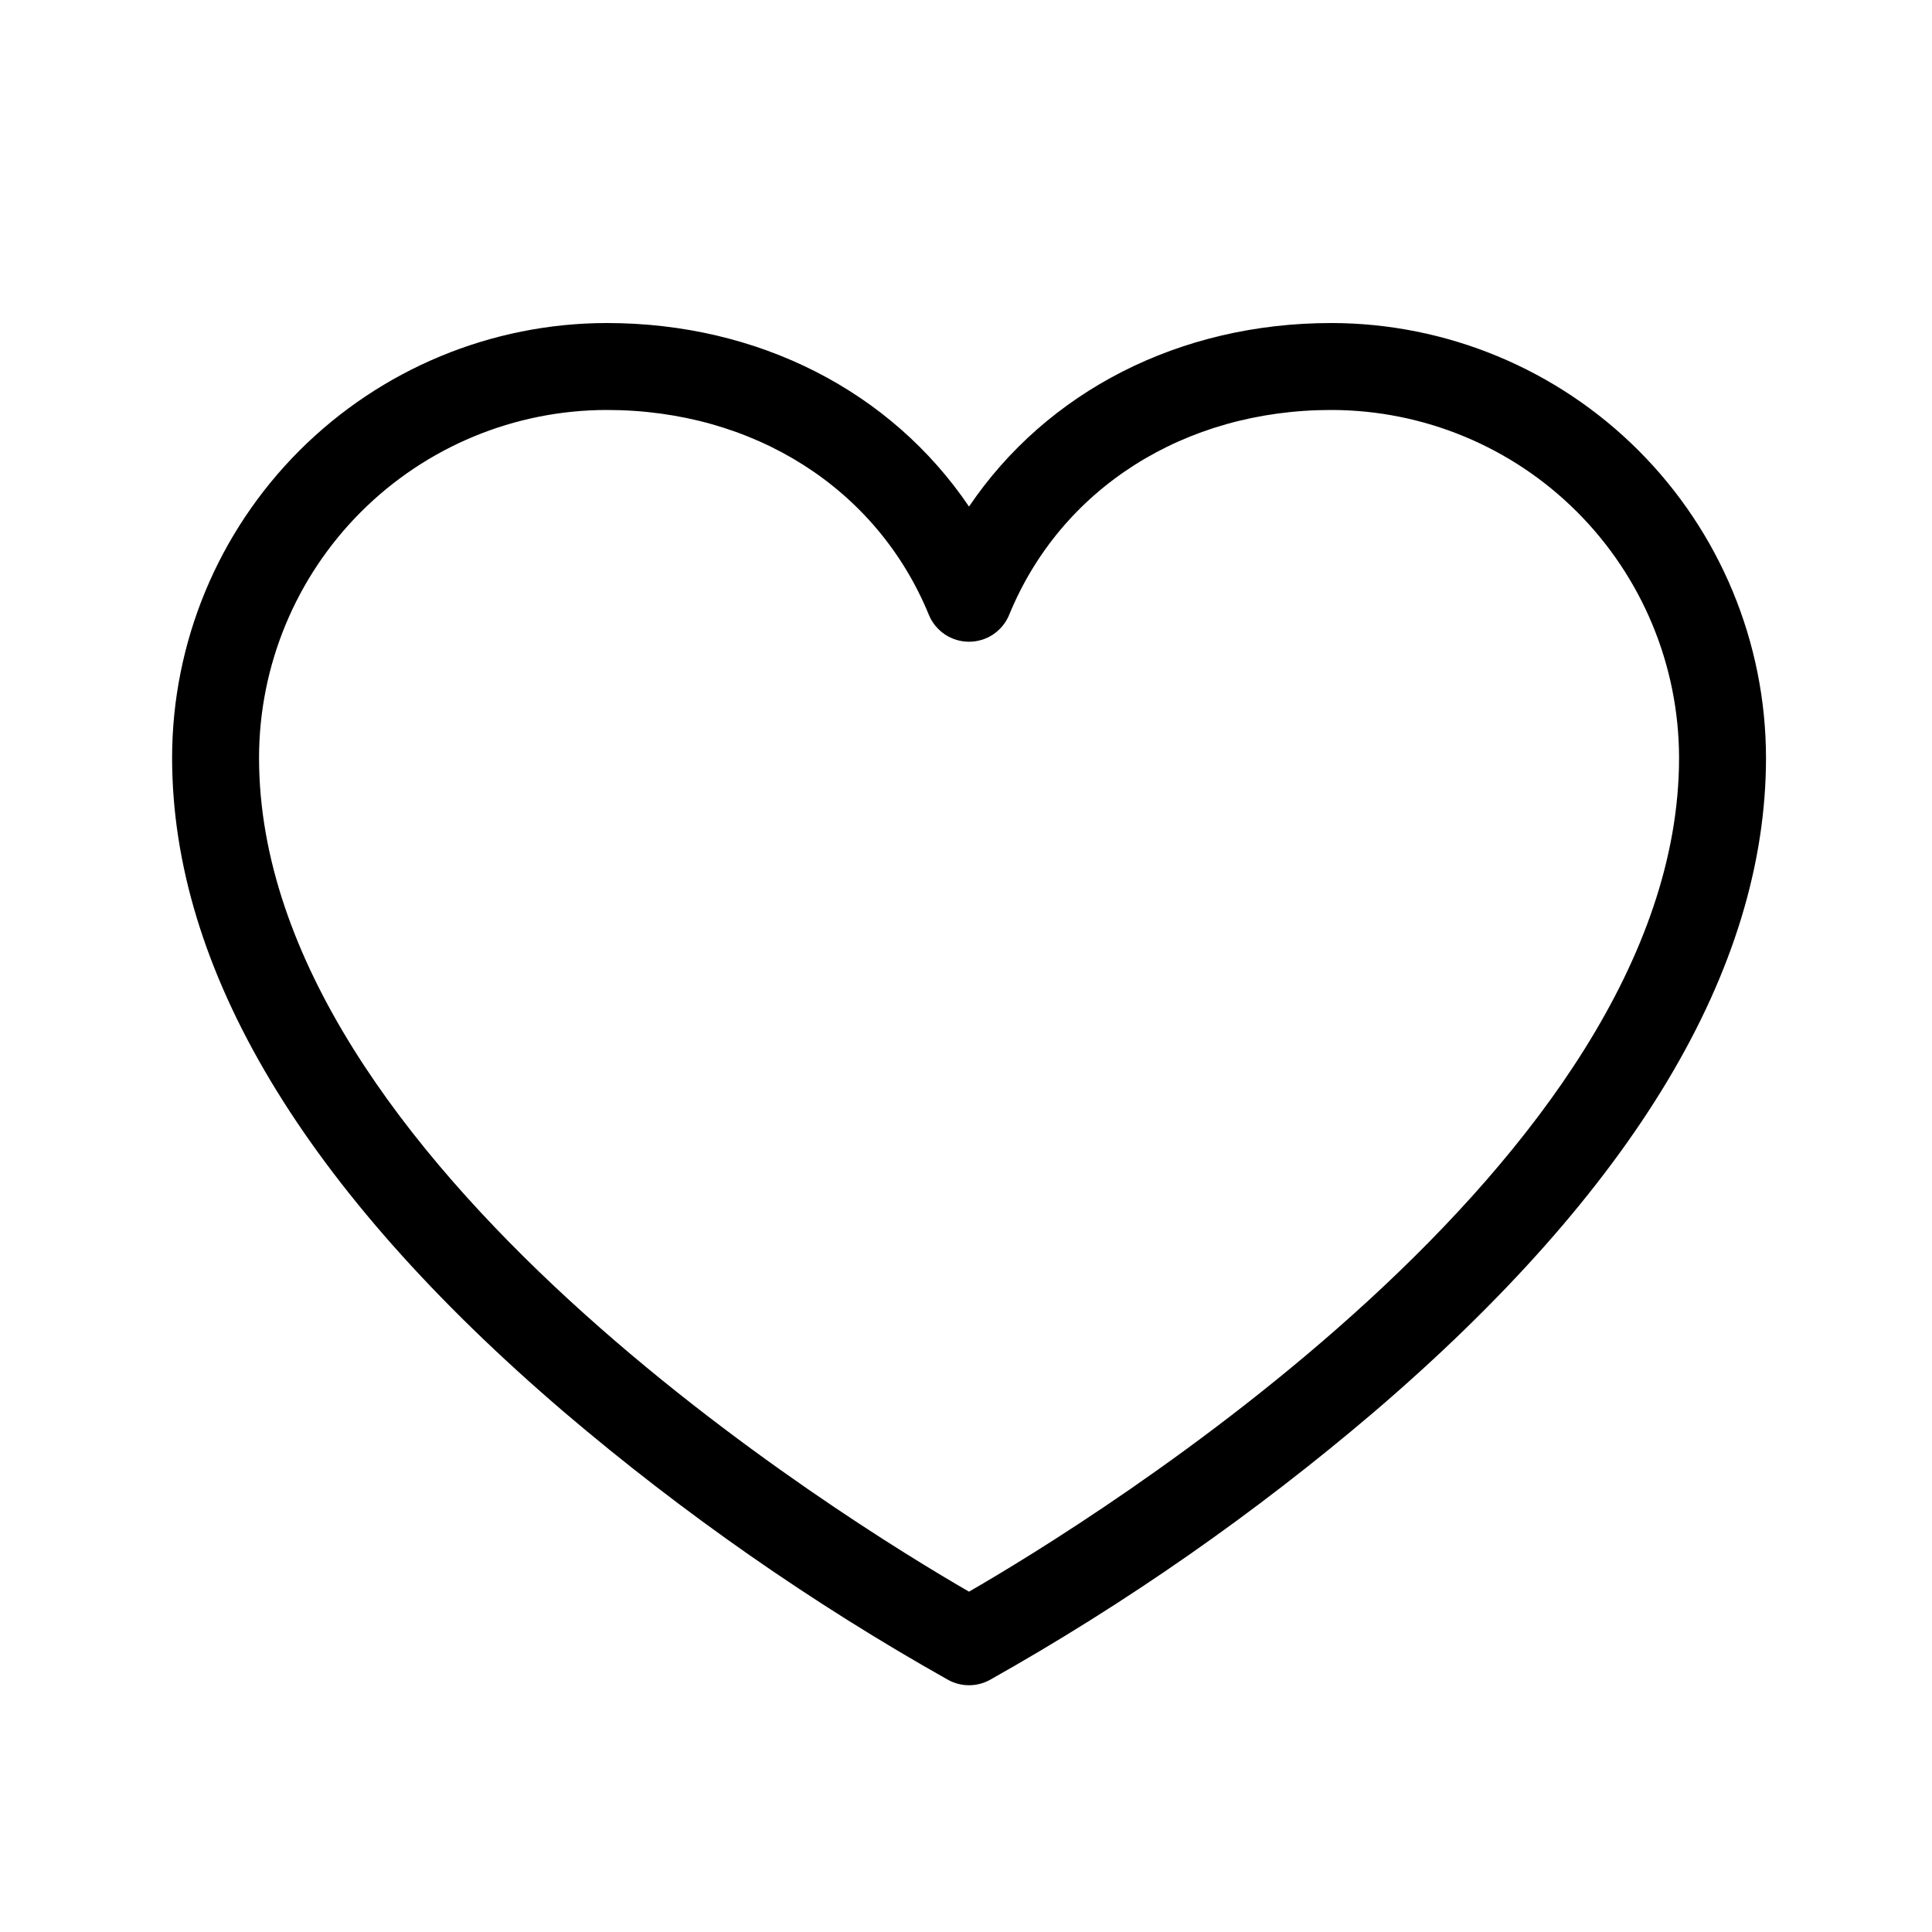 <?xml version="1.0" encoding="UTF-8"?> <svg xmlns="http://www.w3.org/2000/svg" width="25" height="25" viewBox="0 0 25 25" fill="none"><path d="M17.227 4.18C15.258 4.18 13.546 5.067 12.539 6.555C11.532 5.067 9.82 4.18 7.852 4.18C6.36 4.181 4.931 4.775 3.876 5.829C2.821 6.884 2.228 8.313 2.227 9.805C2.227 12.542 3.933 15.391 7.298 18.271C8.841 19.585 10.507 20.747 12.273 21.74C12.355 21.784 12.446 21.807 12.539 21.807C12.632 21.807 12.723 21.784 12.805 21.74C14.572 20.747 16.238 19.585 17.78 18.271C21.145 15.391 22.852 12.542 22.852 9.805C22.85 8.313 22.257 6.884 21.202 5.829C20.148 4.775 18.718 4.181 17.227 4.18ZM12.539 20.596C11.001 19.708 3.352 15.028 3.352 9.805C3.353 8.612 3.827 7.468 4.671 6.624C5.515 5.78 6.658 5.306 7.852 5.305C9.753 5.305 11.349 6.32 12.019 7.955C12.061 8.058 12.133 8.146 12.226 8.209C12.319 8.271 12.428 8.304 12.539 8.304C12.651 8.304 12.76 8.271 12.852 8.209C12.945 8.146 13.017 8.058 13.059 7.955C13.729 6.32 15.325 5.305 17.227 5.305C18.42 5.306 19.564 5.78 20.407 6.624C21.251 7.468 21.725 8.612 21.727 9.805C21.727 15.028 14.078 19.708 12.539 20.596Z" fill="black"></path></svg> 